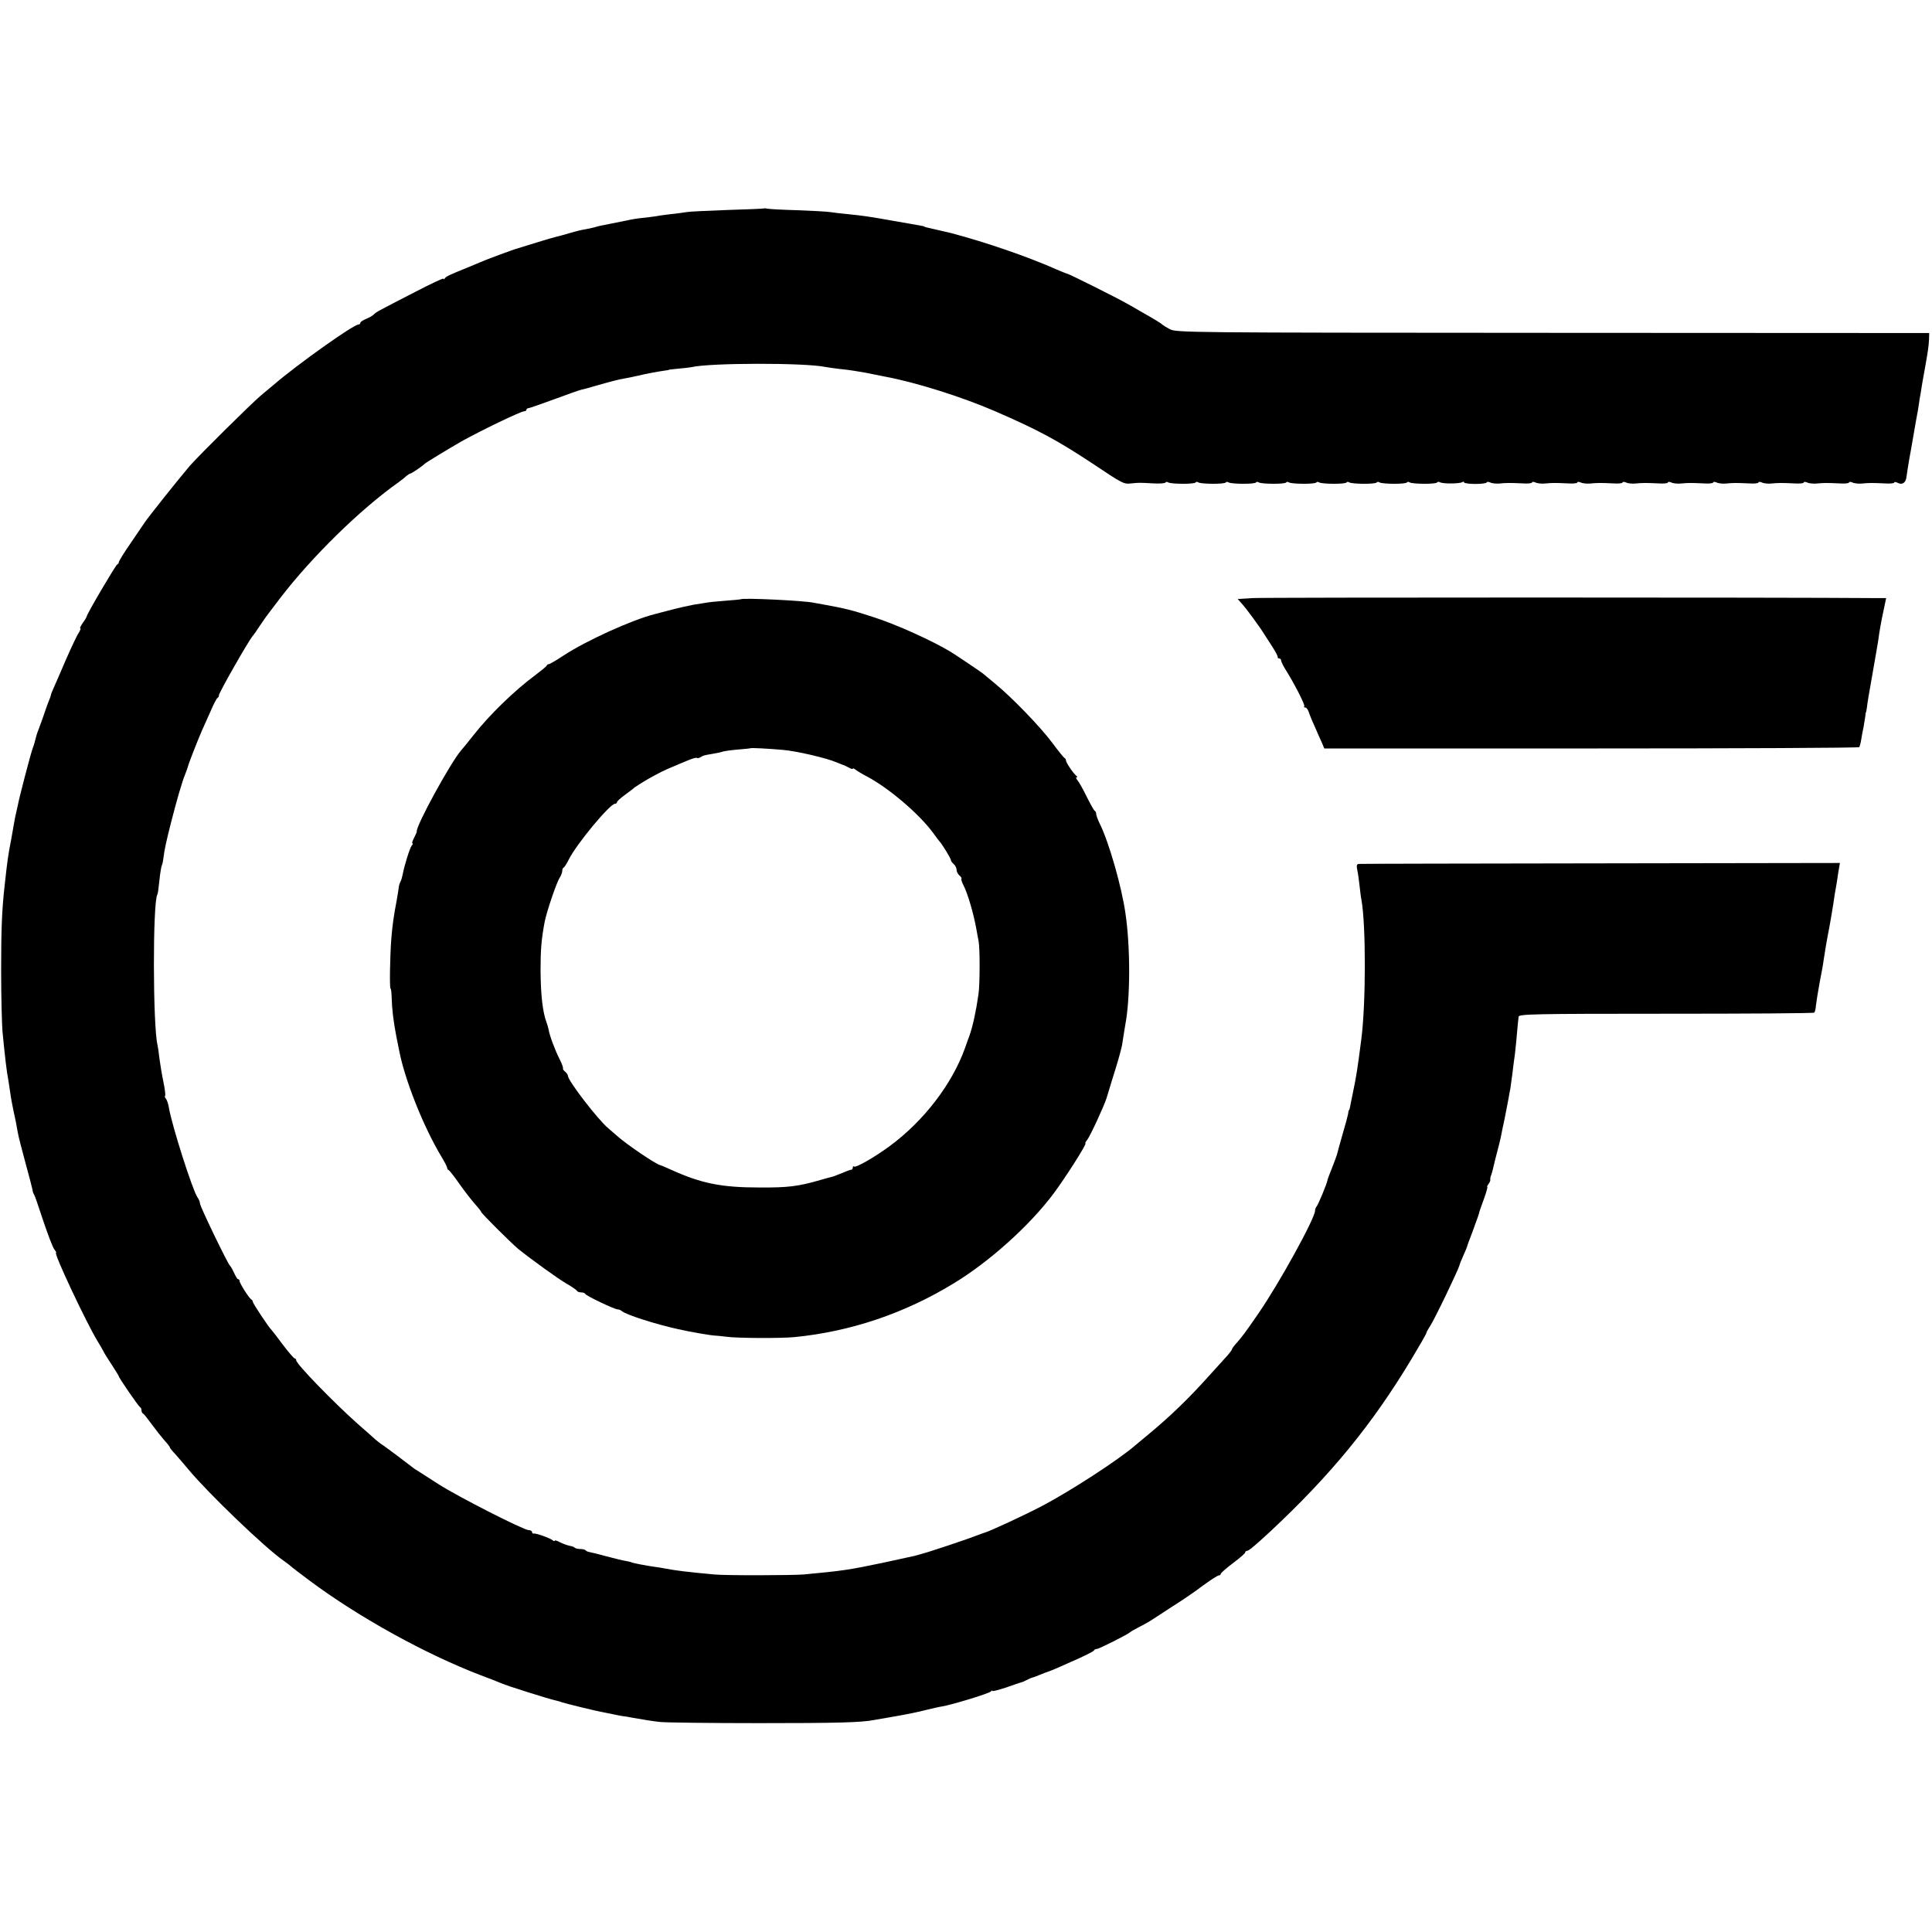 <?xml version="1.0" standalone="no"?>
<!DOCTYPE svg PUBLIC "-//W3C//DTD SVG 20010904//EN"
 "http://www.w3.org/TR/2001/REC-SVG-20010904/DTD/svg10.dtd">
<svg version="1.0" xmlns="http://www.w3.org/2000/svg"
 width="1024pt" height="1024pt" viewBox="0 0 1024 1024"
 preserveAspectRatio="xMidYMid meet">
<g transform="translate(0,1024) scale(0.1,-0.1)"
fill="#000000" stroke="none">
<path d="M4048 9135 c-2 -1 -88 -5 -193 -8 -104 -4 -201 -8 -215 -11 -14 -2
-52 -8 -85 -11 -33 -4 -71 -9 -85 -12 -14 -2 -43 -6 -65 -8 -22 -2 -60 -8 -85
-14 -25 -5 -58 -12 -75 -15 -53 -10 -76 -15 -95 -21 -10 -3 -31 -7 -46 -10
-16 -2 -53 -11 -83 -20 -30 -9 -63 -18 -73 -20 -10 -2 -58 -16 -106 -31 -48
-15 -91 -28 -97 -30 -15 -3 -177 -63 -200 -74 -11 -5 -36 -15 -55 -23 -108
-44 -126 -52 -132 -62 -4 -5 -8 -7 -8 -2 0 4 -66 -27 -147 -69 -210 -108 -207
-107 -220 -119 -6 -7 -25 -18 -42 -25 -17 -7 -31 -16 -31 -21 0 -5 -5 -9 -10
-9 -26 0 -321 -209 -450 -320 -9 -8 -39 -33 -66 -55 -50 -42 -328 -317 -378
-374 -57 -67 -221 -272 -241 -303 -5 -8 -38 -56 -72 -106 -35 -50 -63 -96 -63
-101 0 -5 -4 -11 -9 -13 -8 -3 -161 -263 -161 -274 0 -3 -9 -19 -21 -35 -11
-16 -17 -29 -14 -29 4 0 1 -10 -7 -23 -9 -12 -39 -76 -68 -142 -28 -66 -58
-134 -66 -152 -8 -17 -14 -33 -14 -36 0 -3 -5 -18 -12 -34 -6 -15 -12 -32 -14
-38 -5 -16 -34 -98 -41 -115 -7 -17 -10 -28 -17 -55 -2 -11 -9 -31 -14 -45
-10 -27 -71 -260 -78 -300 -3 -14 -7 -32 -9 -40 -2 -8 -7 -31 -10 -50 -3 -19
-10 -57 -15 -85 -18 -93 -21 -117 -35 -245 -15 -130 -19 -235 -19 -455 0 -137
4 -281 7 -320 13 -135 22 -214 32 -265 2 -14 6 -41 9 -60 4 -30 12 -74 30
-156 2 -12 7 -37 10 -55 3 -19 21 -90 40 -159 19 -69 36 -134 38 -145 1 -11 5
-22 8 -25 3 -3 25 -66 49 -140 25 -74 51 -143 59 -152 8 -10 12 -18 9 -18 -14
0 161 -372 221 -470 12 -19 25 -42 29 -50 3 -8 24 -41 45 -73 21 -32 38 -60
38 -62 0 -8 105 -160 112 -163 5 -2 8 -10 8 -17 0 -7 3 -15 8 -17 4 -1 25 -28
47 -58 22 -30 52 -68 67 -85 15 -16 28 -33 28 -36 0 -3 12 -19 28 -35 15 -17
47 -54 72 -84 105 -126 405 -414 503 -482 17 -12 34 -25 37 -28 3 -4 48 -38
100 -77 263 -196 617 -391 910 -503 47 -17 94 -36 105 -41 37 -16 260 -86 295
-93 8 -2 22 -6 30 -9 17 -6 184 -47 215 -52 11 -2 34 -7 50 -10 17 -4 39 -8
50 -10 11 -1 36 -5 55 -9 81 -14 98 -17 150 -23 30 -3 264 -6 520 -6 413 0
546 3 615 17 11 2 63 11 115 20 52 9 122 23 155 32 33 8 71 17 85 19 53 8 255
70 262 80 4 5 8 7 8 3 0 -4 33 5 73 18 39 14 77 27 82 28 6 1 19 7 30 13 11 6
23 11 28 12 4 0 23 8 43 16 20 8 38 15 40 15 2 0 23 9 47 19 23 10 76 34 117
52 41 19 77 37 78 41 2 5 9 8 15 8 12 0 168 79 177 89 3 3 23 15 45 26 22 11
51 27 65 36 14 9 66 43 115 75 50 31 123 81 162 111 40 29 77 53 83 53 5 0 10
3 10 8 0 4 29 30 65 57 36 27 65 52 65 57 0 4 4 8 9 8 10 0 44 29 124 103 320
299 540 567 749 915 42 70 78 132 78 137 1 6 10 21 19 35 23 34 150 298 157
325 1 6 10 28 20 50 10 22 18 42 19 45 0 3 13 39 29 80 28 75 37 103 37 107 0
2 11 32 24 68 13 36 21 65 18 65 -3 0 0 6 6 14 6 8 11 18 10 22 -1 5 0 16 4
24 5 13 14 49 22 85 2 6 7 28 13 50 6 22 13 51 16 65 3 14 7 36 10 50 10 43
25 124 31 155 3 17 7 41 10 54 2 13 7 49 11 80 3 31 8 63 9 72 2 9 7 52 11 95
4 43 8 88 9 99 1 11 3 27 4 36 1 14 74 16 781 16 429 0 783 2 786 6 4 4 8 21
9 39 2 18 11 74 20 123 10 50 19 100 20 112 5 36 19 119 30 173 5 27 14 79 21
123 2 15 6 42 9 60 9 49 12 68 19 117 l8 46 -1269 -2 c-697 -1 -1274 -2 -1282
-3 -10 -1 -12 -10 -7 -33 4 -18 9 -55 12 -83 3 -27 7 -61 10 -75 24 -131 24
-551 -1 -740 -20 -155 -25 -190 -46 -290 -6 -30 -13 -62 -14 -70 -2 -8 -4 -15
-6 -15 -1 0 -3 -9 -4 -20 -2 -11 -15 -60 -30 -110 -14 -49 -27 -97 -29 -105
-2 -8 -14 -40 -26 -70 -12 -30 -23 -59 -24 -65 -3 -19 -49 -130 -58 -140 -4
-5 -8 -15 -8 -22 0 -40 -190 -385 -299 -543 -72 -105 -85 -121 -113 -154 -16
-17 -28 -33 -28 -37 0 -3 -10 -17 -22 -31 -13 -14 -56 -62 -97 -107 -110 -123
-211 -220 -321 -311 -30 -25 -65 -54 -78 -65 -89 -76 -336 -236 -485 -315 -93
-49 -289 -140 -310 -144 -7 -2 -25 -9 -42 -15 -38 -16 -251 -87 -290 -97 -16
-4 -34 -9 -40 -11 -5 -1 -82 -18 -170 -37 -176 -37 -212 -42 -415 -61 -63 -5
-415 -6 -475 0 -149 14 -198 20 -257 31 -15 3 -39 7 -55 9 -45 6 -128 22 -128
25 0 1 -11 3 -25 6 -14 2 -61 13 -105 25 -44 12 -85 22 -92 23 -7 1 -16 5 -19
9 -4 4 -17 7 -29 7 -12 0 -25 3 -29 7 -3 4 -16 8 -27 10 -11 2 -33 10 -50 18
-16 9 -29 13 -29 9 0 -4 -6 -2 -12 3 -15 12 -90 38 -100 35 -5 -1 -8 2 -8 8 0
5 -8 10 -18 10 -26 0 -374 177 -477 243 -49 32 -99 63 -109 70 -11 6 -27 17
-35 24 -9 7 -45 34 -79 60 -35 26 -71 53 -80 58 -8 6 -23 17 -32 25 -9 8 -52
47 -96 85 -129 115 -324 316 -324 335 0 6 -4 10 -8 10 -4 0 -33 33 -63 73 -29
39 -56 74 -59 77 -14 12 -100 142 -100 150 0 4 -3 10 -7 12 -11 4 -63 86 -63
98 0 5 -3 10 -8 10 -4 0 -13 15 -21 33 -8 17 -17 34 -21 37 -12 9 -160 316
-160 331 0 8 -6 23 -14 34 -26 39 -134 376 -151 475 -3 19 -10 39 -15 46 -6 6
-8 13 -5 16 3 3 -1 36 -9 74 -8 38 -17 94 -21 124 -3 30 -8 62 -10 70 -25 102
-26 758 -1 799 3 4 7 38 11 76 4 39 10 74 13 79 3 5 6 22 8 37 5 43 15 90 43
199 26 102 57 210 72 245 7 17 13 35 15 42 3 15 51 137 73 188 10 22 31 69 47
105 15 36 32 68 37 71 5 3 8 9 7 13 -2 11 162 298 180 316 3 3 19 25 35 50 36
53 29 44 110 150 168 219 426 472 629 615 15 11 34 26 41 33 8 6 16 12 20 12
6 0 66 41 75 51 5 6 124 78 193 118 102 57 317 161 335 161 7 0 12 4 12 8 0 5
6 9 13 9 6 1 67 22 135 47 67 25 132 48 145 51 12 2 47 12 77 21 92 26 117 32
150 38 14 2 46 9 73 15 46 11 100 21 142 27 11 1 20 3 20 4 0 1 23 3 50 6 28
2 59 6 70 8 96 23 600 24 710 1 11 -2 43 -7 70 -10 28 -3 64 -7 80 -10 17 -3
44 -7 60 -10 17 -3 41 -8 55 -11 14 -3 36 -7 50 -10 166 -31 407 -107 585
-184 230 -100 328 -153 519 -279 157 -105 162 -108 203 -103 43 4 38 4 116 0
32 -2 61 0 64 4 2 5 9 5 15 1 16 -9 139 -10 145 0 2 4 9 4 15 0 16 -9 139 -10
145 0 2 4 9 4 15 0 16 -9 139 -10 145 0 2 4 9 4 15 0 16 -9 139 -10 145 0 2 4
9 4 15 0 16 -9 139 -10 145 0 2 4 9 4 15 0 16 -9 139 -10 145 0 2 4 9 4 15 0
16 -9 139 -10 145 0 2 4 9 4 15 0 16 -9 139 -10 145 0 2 4 9 4 15 0 16 -9 139
-10 145 0 2 4 9 4 15 1 14 -9 103 -8 117 0 6 4 11 4 11 -1 0 -4 27 -8 60 -8
33 0 60 4 60 8 0 4 8 4 18 0 9 -5 31 -7 47 -6 39 4 58 4 123 1 28 -2 52 0 52
5 0 4 8 4 18 0 9 -5 31 -7 47 -6 39 4 58 4 123 1 28 -2 52 0 52 5 0 4 8 4 18
0 9 -5 31 -7 47 -6 39 4 58 4 123 1 28 -2 52 0 52 5 0 4 8 4 18 0 9 -5 31 -7
47 -6 39 4 58 4 123 1 28 -2 52 0 52 5 0 4 8 4 18 0 9 -5 31 -7 47 -6 39 4 58
4 123 1 28 -2 52 0 52 5 0 4 8 4 18 0 9 -5 31 -7 47 -6 39 4 58 4 123 1 28 -2
52 0 52 5 0 4 8 4 18 0 9 -5 31 -7 47 -6 39 4 58 4 123 1 28 -2 52 0 52 5 0 4
8 4 18 0 9 -5 31 -7 47 -6 39 4 58 4 123 1 28 -2 52 0 52 5 0 4 8 4 18 0 9 -5
31 -7 47 -6 39 4 58 4 123 1 28 -2 52 0 52 5 0 4 8 3 18 -2 25 -13 44 1 47 35
2 16 12 81 24 144 11 63 23 131 26 150 4 19 8 46 11 60 2 14 6 41 9 60 4 19 8
46 10 60 2 14 9 52 15 85 18 100 22 128 24 165 l1 35 -1996 1 c-1946 1 -1996
1 -2030 20 -19 10 -36 21 -39 24 -5 6 -41 28 -117 71 -18 11 -50 29 -70 40
-50 29 -310 159 -318 159 -3 0 -27 10 -53 21 -150 67 -373 144 -562 194 -3 1
-32 7 -65 15 -75 17 -74 17 -77 20 -4 2 -16 4 -154 28 -141 25 -170 29 -249
37 -33 3 -76 8 -95 11 -19 3 -98 7 -175 10 -77 2 -148 6 -157 8 -9 2 -18 3
-20 1z"/>
<path d="M6637 7070 l-77 -5 23 -26 c22 -23 98 -127 122 -167 6 -9 24 -37 40
-62 16 -25 28 -48 27 -52 -1 -5 3 -8 8 -8 6 0 10 -5 10 -10 0 -6 10 -27 23
-48 48 -76 106 -190 100 -196 -4 -3 -1 -6 5 -6 6 0 14 -10 18 -22 4 -13 18
-48 32 -78 13 -30 30 -69 38 -86 l13 -31 1416 0 c779 0 1418 3 1420 7 2 4 7
22 10 41 3 19 8 48 12 64 3 17 7 41 9 55 1 14 3 25 4 25 1 0 3 11 5 25 1 14
14 93 29 175 15 83 28 164 31 180 6 46 14 94 29 163 l13 62 -61 0 c-470 4
-3242 4 -3299 0z"/>
<path d="M3927 7064 c-1 -1 -38 -5 -82 -8 -44 -3 -91 -8 -105 -11 -13 -2 -42
-7 -63 -10 -21 -4 -73 -15 -115 -26 -42 -11 -84 -22 -92 -24 -122 -31 -364
-141 -484 -220 -38 -25 -72 -45 -77 -45 -4 0 -9 -3 -11 -7 -1 -5 -30 -28 -63
-53 -108 -80 -241 -209 -325 -316 -30 -38 -59 -74 -65 -80 -55 -62 -244 -407
-236 -432 1 -1 -6 -16 -14 -32 -9 -17 -13 -30 -9 -30 4 0 2 -6 -4 -12 -10 -13
-39 -105 -48 -154 -3 -15 -8 -32 -12 -38 -3 -6 -7 -17 -8 -26 -1 -8 -6 -42
-12 -75 -16 -83 -22 -130 -28 -200 -7 -94 -10 -265 -4 -265 3 0 5 -21 6 -48 1
-55 9 -124 24 -202 6 -30 13 -66 16 -80 30 -154 127 -399 222 -558 18 -29 32
-57 32 -62 0 -4 3 -10 8 -12 4 -1 30 -34 57 -73 27 -38 64 -86 82 -106 18 -20
33 -39 33 -42 0 -7 157 -163 196 -196 67 -54 213 -160 259 -186 28 -16 52 -33
53 -37 2 -4 12 -8 22 -8 10 0 20 -3 22 -8 4 -10 155 -82 172 -82 6 0 16 -4 22
-9 18 -18 179 -70 299 -96 65 -15 172 -33 195 -34 8 0 35 -3 60 -6 56 -8 286
-9 360 -2 298 29 585 126 845 285 187 113 401 305 527 473 63 84 181 269 171
269 -3 0 1 8 9 18 15 18 90 180 103 222 1 3 15 50 32 105 27 86 37 120 49 170
1 6 5 28 8 50 4 23 8 50 10 62 27 139 28 411 1 593 -20 140 -86 371 -134 470
-12 24 -21 49 -21 56 0 7 -3 14 -7 16 -5 2 -23 35 -42 73 -19 39 -41 78 -49
88 -8 9 -11 17 -6 17 5 0 5 4 -1 8 -15 11 -55 70 -55 81 0 5 -3 11 -7 13 -5 2
-34 38 -65 80 -65 87 -214 241 -303 314 -33 27 -62 51 -65 54 -5 5 -143 98
-171 115 -99 60 -290 146 -409 184 -113 37 -149 46 -265 67 -22 4 -44 8 -50 9
-53 12 -379 27 -388 19z m226 -799 c70 -6 229 -43 282 -66 17 -7 32 -13 35
-14 3 0 15 -6 28 -13 12 -7 22 -10 22 -6 0 3 6 1 14 -5 7 -6 35 -23 62 -37
115 -61 277 -199 350 -299 16 -22 31 -42 34 -45 12 -12 60 -90 60 -99 0 -5 7
-14 15 -21 8 -7 15 -20 15 -30 0 -10 7 -23 15 -30 9 -7 13 -15 11 -18 -3 -2 2
-18 11 -35 22 -43 53 -148 68 -232 4 -22 9 -51 12 -65 7 -37 7 -228 -1 -280
-13 -91 -30 -169 -48 -220 -3 -8 -14 -37 -23 -64 -68 -191 -219 -388 -400
-521 -80 -59 -180 -116 -189 -108 -3 4 -6 1 -6 -5 0 -7 -4 -12 -9 -12 -5 0
-26 -8 -47 -17 -22 -9 -43 -17 -49 -19 -5 -1 -35 -9 -66 -18 -117 -34 -171
-41 -324 -40 -203 0 -310 22 -470 95 -27 12 -52 23 -55 23 -25 6 -176 108
-230 156 -14 12 -34 30 -45 39 -54 44 -215 253 -215 279 0 5 -7 15 -15 22 -9
7 -13 15 -11 17 2 3 -6 26 -19 51 -24 48 -52 122 -58 158 -2 10 -7 26 -10 34
-21 56 -31 145 -32 275 0 111 4 162 21 255 9 51 63 211 80 237 8 12 14 29 14
37 0 8 3 16 8 18 4 2 16 21 27 43 41 82 218 295 245 295 6 0 10 4 10 8 0 5 18
21 41 38 22 16 46 34 52 40 7 5 39 26 72 45 57 32 86 47 138 68 12 5 43 19 69
29 25 11 49 18 52 15 2 -3 11 -1 18 3 15 10 20 11 68 19 19 3 42 8 50 11 8 3
44 8 80 11 36 3 66 6 67 7 4 3 98 -2 176 -9z"/>
</g>
</svg>
